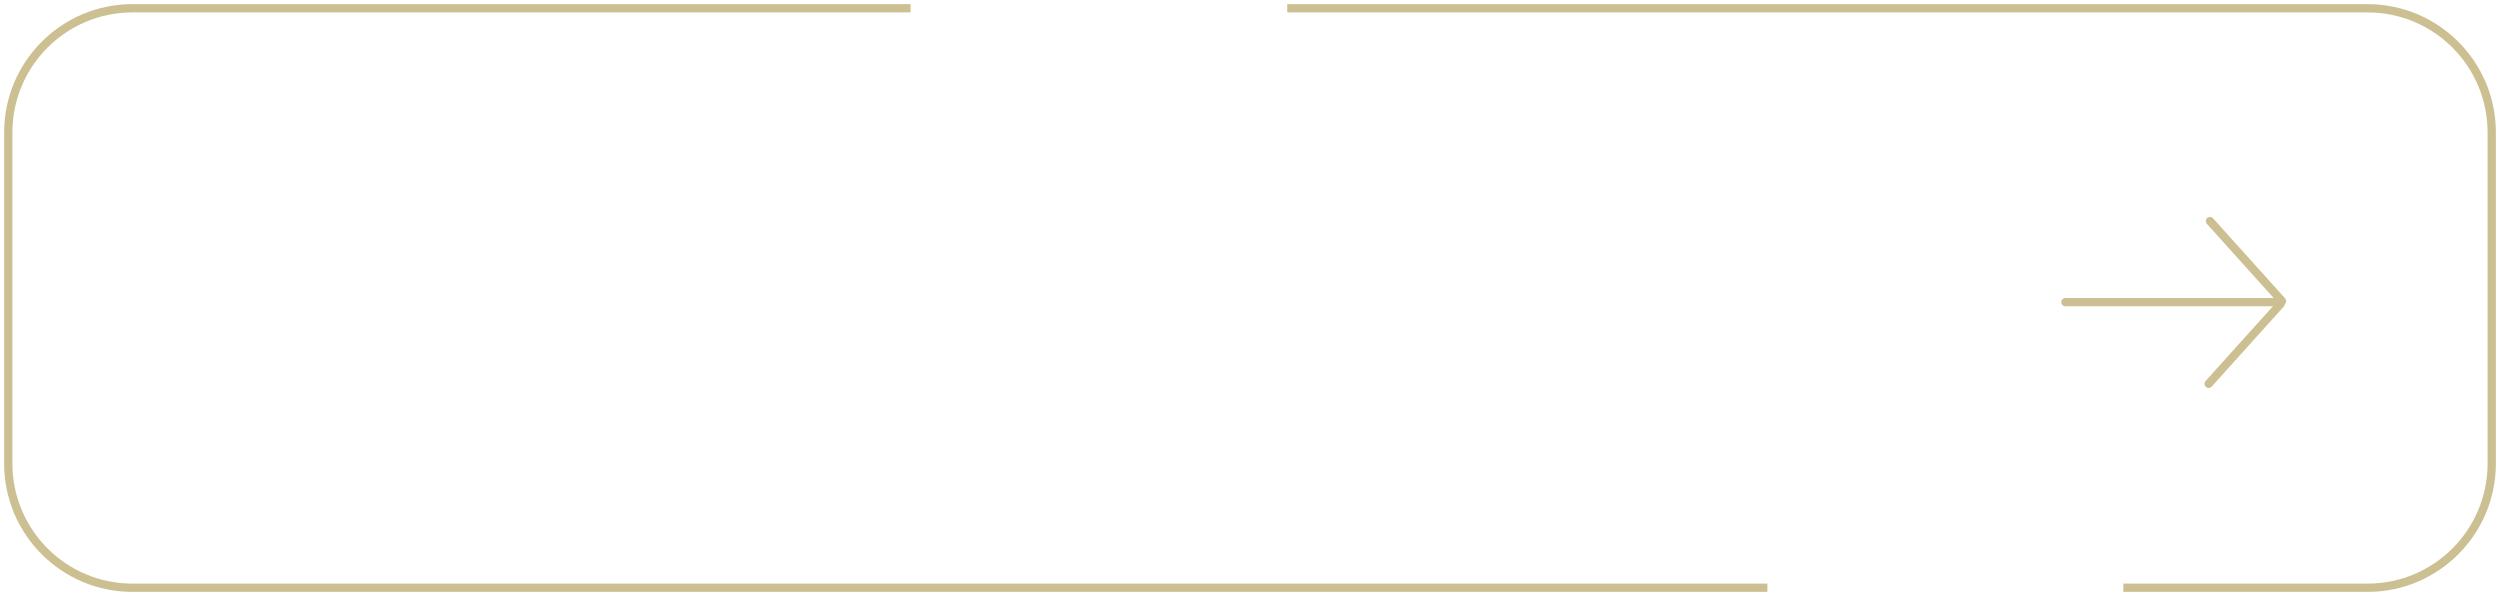<?xml version="1.0" encoding="UTF-8"?> <svg xmlns="http://www.w3.org/2000/svg" width="302" height="72" viewBox="0 0 302 72" fill="none"> <path d="M110 1H16C7.716 1 1 7.716 1 16V56C1 64.284 7.716 71 16 71H213.5" stroke="#CCBF91"></path> <path d="M155.5 1H286C294.284 1 301 7.716 301 16V56C301 64.284 294.284 71 286 71H256.5" stroke="#CCBF91"></path> <line x1="275.662" y1="36.367" x2="266.963" y2="26.706" stroke="#CCBF91" stroke-linecap="round"></line> <line x1="249.5" y1="36.5" x2="275.5" y2="36.5" stroke="#CCBF91" stroke-linecap="round"></line> <line x1="275.5" y1="36.706" x2="266.801" y2="46.367" stroke="#CCBF91" stroke-linecap="round"></line> </svg> 
